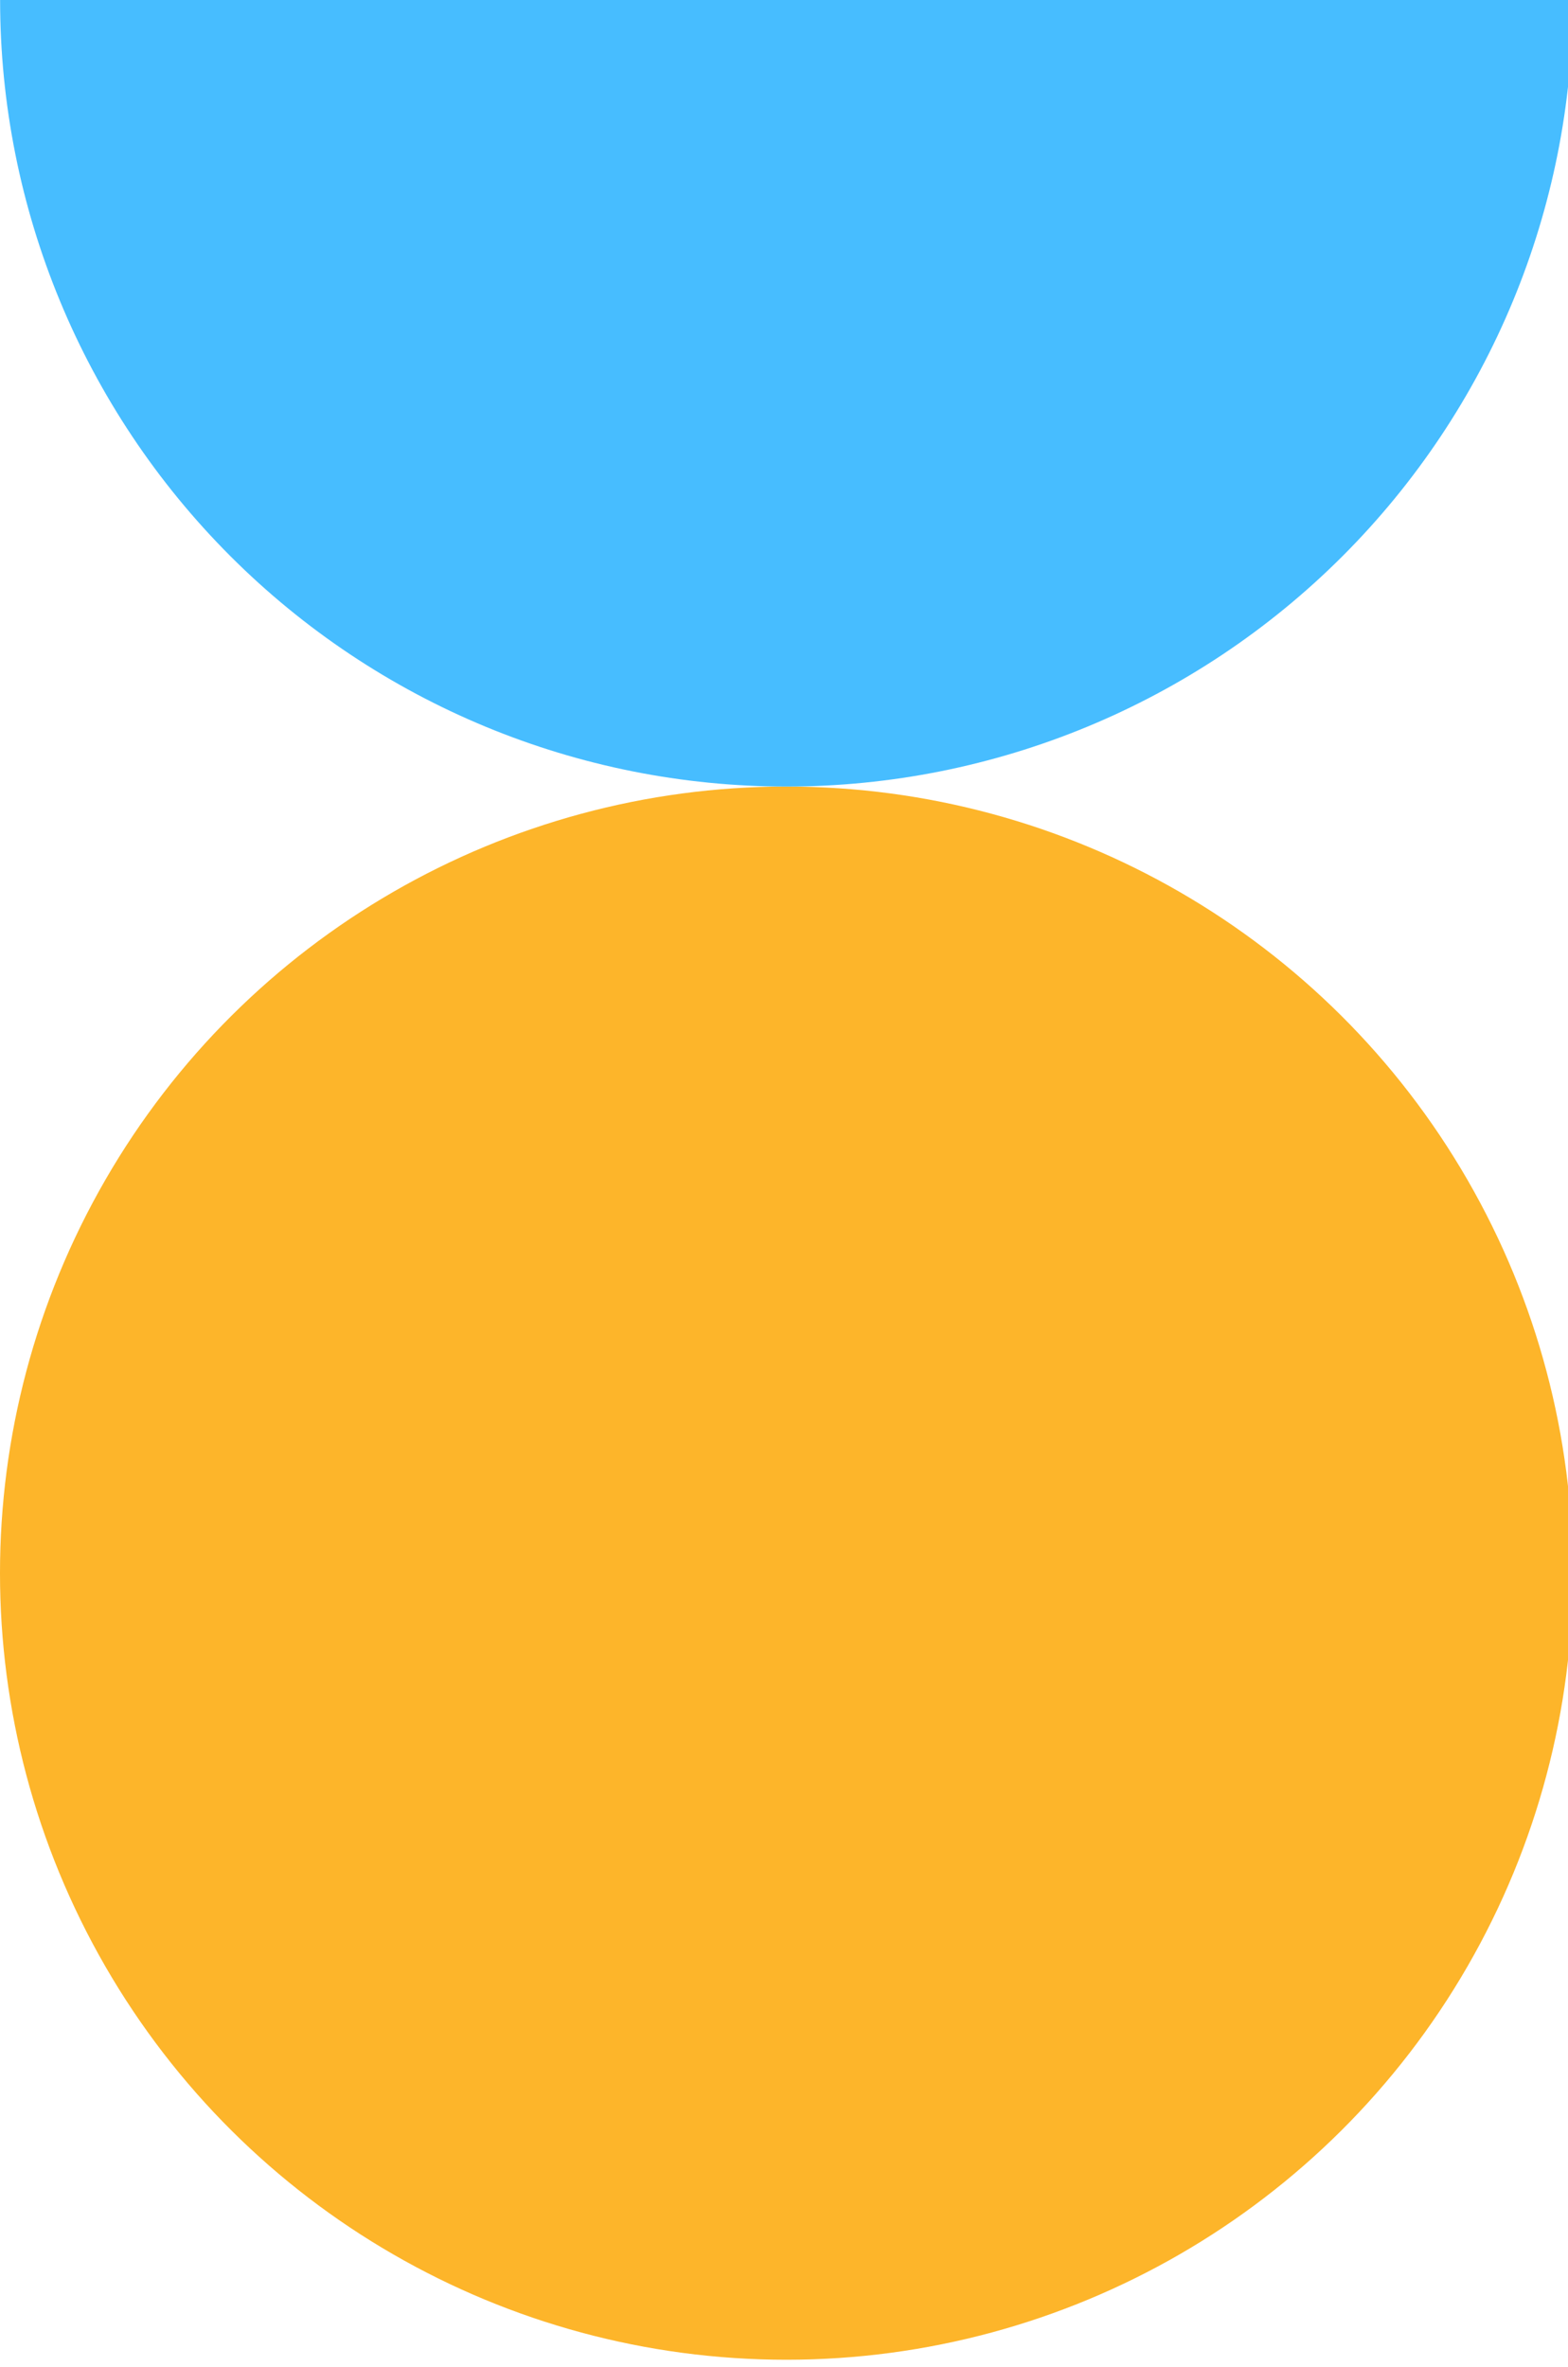 <svg width="108" height="163" viewBox="0 0 108 163" fill="none" xmlns="http://www.w3.org/2000/svg">
<circle cx="54.166" cy="108.328" r="54.166" transform="rotate(90 54.166 108.328)" fill="#FDB52A"/>
<path d="M108.332 0C108.332 14.365 102.626 28.141 92.468 38.299C82.311 48.456 68.534 54.162 54.17 54.162C39.805 54.163 26.028 48.456 15.871 38.299C5.714 28.141 0.007 14.365 0.007 3.27132e-05L108.332 0Z" fill="#47BDFF"/>
</svg>
